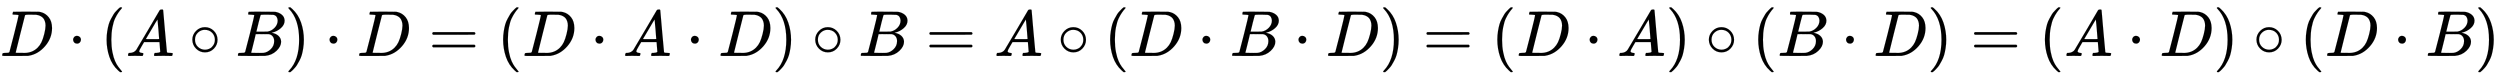 <svg xmlns:xlink="http://www.w3.org/1999/xlink" width="89.602ex" height="2.843ex" style="vertical-align: -0.838ex;" viewBox="0 -863.1 38578.4 1223.9" role="img" focusable="false" xmlns="http://www.w3.org/2000/svg" aria-labelledby="MathJax-SVG-1-Title">
<title id="MathJax-SVG-1-Title">{\displaystyle D\cdot (A\circ B)\cdot D=(D\cdot A\cdot D)\circ B=A\circ (D\cdot B\cdot D)=(D\cdot A)\circ (B\cdot D)=(A\cdot D)\circ (D\cdot B)}</title>
<defs aria-hidden="true">
<path stroke-width="1" id="E1-MJMATHI-44" d="M287 628Q287 635 230 637Q207 637 200 638T193 647Q193 655 197 667T204 682Q206 683 403 683Q570 682 590 682T630 676Q702 659 752 597T803 431Q803 275 696 151T444 3L430 1L236 0H125H72Q48 0 41 2T33 11Q33 13 36 25Q40 41 44 43T67 46Q94 46 127 49Q141 52 146 61Q149 65 218 339T287 628ZM703 469Q703 507 692 537T666 584T629 613T590 629T555 636Q553 636 541 636T512 636T479 637H436Q392 637 386 627Q384 623 313 339T242 52Q242 48 253 48T330 47Q335 47 349 47T373 46Q499 46 581 128Q617 164 640 212T683 339T703 469Z"></path>
<path stroke-width="1" id="E1-MJMAIN-22C5" d="M78 250Q78 274 95 292T138 310Q162 310 180 294T199 251Q199 226 182 208T139 190T96 207T78 250Z"></path>
<path stroke-width="1" id="E1-MJMAIN-28" d="M94 250Q94 319 104 381T127 488T164 576T202 643T244 695T277 729T302 750H315H319Q333 750 333 741Q333 738 316 720T275 667T226 581T184 443T167 250T184 58T225 -81T274 -167T316 -220T333 -241Q333 -250 318 -250H315H302L274 -226Q180 -141 137 -14T94 250Z"></path>
<path stroke-width="1" id="E1-MJMATHI-41" d="M208 74Q208 50 254 46Q272 46 272 35Q272 34 270 22Q267 8 264 4T251 0Q249 0 239 0T205 1T141 2Q70 2 50 0H42Q35 7 35 11Q37 38 48 46H62Q132 49 164 96Q170 102 345 401T523 704Q530 716 547 716H555H572Q578 707 578 706L606 383Q634 60 636 57Q641 46 701 46Q726 46 726 36Q726 34 723 22Q720 7 718 4T704 0Q701 0 690 0T651 1T578 2Q484 2 455 0H443Q437 6 437 9T439 27Q443 40 445 43L449 46H469Q523 49 533 63L521 213H283L249 155Q208 86 208 74ZM516 260Q516 271 504 416T490 562L463 519Q447 492 400 412L310 260L413 259Q516 259 516 260Z"></path>
<path stroke-width="1" id="E1-MJMAIN-2218" d="M55 251Q55 328 112 386T249 444T386 388T444 249Q444 171 388 113T250 55Q170 55 113 112T55 251ZM245 403Q188 403 142 361T96 250Q96 183 141 140T250 96Q284 96 313 109T354 135T375 160Q403 197 403 250Q403 313 360 358T245 403Z"></path>
<path stroke-width="1" id="E1-MJMATHI-42" d="M231 637Q204 637 199 638T194 649Q194 676 205 682Q206 683 335 683Q594 683 608 681Q671 671 713 636T756 544Q756 480 698 429T565 360L555 357Q619 348 660 311T702 219Q702 146 630 78T453 1Q446 0 242 0Q42 0 39 2Q35 5 35 10Q35 17 37 24Q42 43 47 45Q51 46 62 46H68Q95 46 128 49Q142 52 147 61Q150 65 219 339T288 628Q288 635 231 637ZM649 544Q649 574 634 600T585 634Q578 636 493 637Q473 637 451 637T416 636H403Q388 635 384 626Q382 622 352 506Q352 503 351 500L320 374H401Q482 374 494 376Q554 386 601 434T649 544ZM595 229Q595 273 572 302T512 336Q506 337 429 337Q311 337 310 336Q310 334 293 263T258 122L240 52Q240 48 252 48T333 46Q422 46 429 47Q491 54 543 105T595 229Z"></path>
<path stroke-width="1" id="E1-MJMAIN-29" d="M60 749L64 750Q69 750 74 750H86L114 726Q208 641 251 514T294 250Q294 182 284 119T261 12T224 -76T186 -143T145 -194T113 -227T90 -246Q87 -249 86 -250H74Q66 -250 63 -250T58 -247T55 -238Q56 -237 66 -225Q221 -64 221 250T66 725Q56 737 55 738Q55 746 60 749Z"></path>
<path stroke-width="1" id="E1-MJMAIN-3D" d="M56 347Q56 360 70 367H707Q722 359 722 347Q722 336 708 328L390 327H72Q56 332 56 347ZM56 153Q56 168 72 173H708Q722 163 722 153Q722 140 707 133H70Q56 140 56 153Z"></path>
</defs>
<g stroke="currentColor" fill="currentColor" stroke-width="0" transform="matrix(1 0 0 -1 0 0)" aria-hidden="true">
 <use xlink:href="#E1-MJMATHI-44" x="0" y="0"></use>
 <use xlink:href="#E1-MJMAIN-22C5" x="1050" y="0"></use>
 <use xlink:href="#E1-MJMAIN-28" x="1551" y="0"></use>
 <use xlink:href="#E1-MJMATHI-41" x="1940" y="0"></use>
 <use xlink:href="#E1-MJMAIN-2218" x="2913" y="0"></use>
 <use xlink:href="#E1-MJMATHI-42" x="3636" y="0"></use>
 <use xlink:href="#E1-MJMAIN-29" x="4395" y="0"></use>
 <use xlink:href="#E1-MJMAIN-22C5" x="5007" y="0"></use>
 <use xlink:href="#E1-MJMATHI-44" x="5508" y="0"></use>
 <use xlink:href="#E1-MJMAIN-3D" x="6614" y="0"></use>
 <use xlink:href="#E1-MJMAIN-28" x="7670" y="0"></use>
 <use xlink:href="#E1-MJMATHI-44" x="8060" y="0"></use>
 <use xlink:href="#E1-MJMAIN-22C5" x="9111" y="0"></use>
 <use xlink:href="#E1-MJMATHI-41" x="9611" y="0"></use>
 <use xlink:href="#E1-MJMAIN-22C5" x="10584" y="0"></use>
 <use xlink:href="#E1-MJMATHI-44" x="11085" y="0"></use>
 <use xlink:href="#E1-MJMAIN-29" x="11913" y="0"></use>
 <use xlink:href="#E1-MJMAIN-2218" x="12525" y="0"></use>
 <use xlink:href="#E1-MJMATHI-42" x="13248" y="0"></use>
 <use xlink:href="#E1-MJMAIN-3D" x="14285" y="0"></use>
 <use xlink:href="#E1-MJMATHI-41" x="15341" y="0"></use>
 <use xlink:href="#E1-MJMAIN-2218" x="16314" y="0"></use>
 <use xlink:href="#E1-MJMAIN-28" x="17037" y="0"></use>
 <use xlink:href="#E1-MJMATHI-44" x="17426" y="0"></use>
 <use xlink:href="#E1-MJMAIN-22C5" x="18477" y="0"></use>
 <use xlink:href="#E1-MJMATHI-42" x="18978" y="0"></use>
 <use xlink:href="#E1-MJMAIN-22C5" x="19959" y="0"></use>
 <use xlink:href="#E1-MJMATHI-44" x="20460" y="0"></use>
 <use xlink:href="#E1-MJMAIN-29" x="21289" y="0"></use>
 <use xlink:href="#E1-MJMAIN-3D" x="21956" y="0"></use>
 <use xlink:href="#E1-MJMAIN-28" x="23012" y="0"></use>
 <use xlink:href="#E1-MJMATHI-44" x="23402" y="0"></use>
 <use xlink:href="#E1-MJMAIN-22C5" x="24452" y="0"></use>
 <use xlink:href="#E1-MJMATHI-41" x="24953" y="0"></use>
 <use xlink:href="#E1-MJMAIN-29" x="25704" y="0"></use>
 <use xlink:href="#E1-MJMAIN-2218" x="26315" y="0"></use>
 <use xlink:href="#E1-MJMAIN-28" x="27038" y="0"></use>
 <use xlink:href="#E1-MJMATHI-42" x="27428" y="0"></use>
 <use xlink:href="#E1-MJMAIN-22C5" x="28409" y="0"></use>
 <use xlink:href="#E1-MJMATHI-44" x="28910" y="0"></use>
 <use xlink:href="#E1-MJMAIN-29" x="29739" y="0"></use>
 <use xlink:href="#E1-MJMAIN-3D" x="30406" y="0"></use>
 <use xlink:href="#E1-MJMAIN-28" x="31462" y="0"></use>
 <use xlink:href="#E1-MJMATHI-41" x="31852" y="0"></use>
 <use xlink:href="#E1-MJMAIN-22C5" x="32824" y="0"></use>
 <use xlink:href="#E1-MJMATHI-44" x="33325" y="0"></use>
 <use xlink:href="#E1-MJMAIN-29" x="34154" y="0"></use>
 <use xlink:href="#E1-MJMAIN-2218" x="34765" y="0"></use>
 <use xlink:href="#E1-MJMAIN-28" x="35488" y="0"></use>
 <use xlink:href="#E1-MJMATHI-44" x="35877" y="0"></use>
 <use xlink:href="#E1-MJMAIN-22C5" x="36928" y="0"></use>
 <use xlink:href="#E1-MJMATHI-42" x="37429" y="0"></use>
 <use xlink:href="#E1-MJMAIN-29" x="38188" y="0"></use>
</g>
</svg>